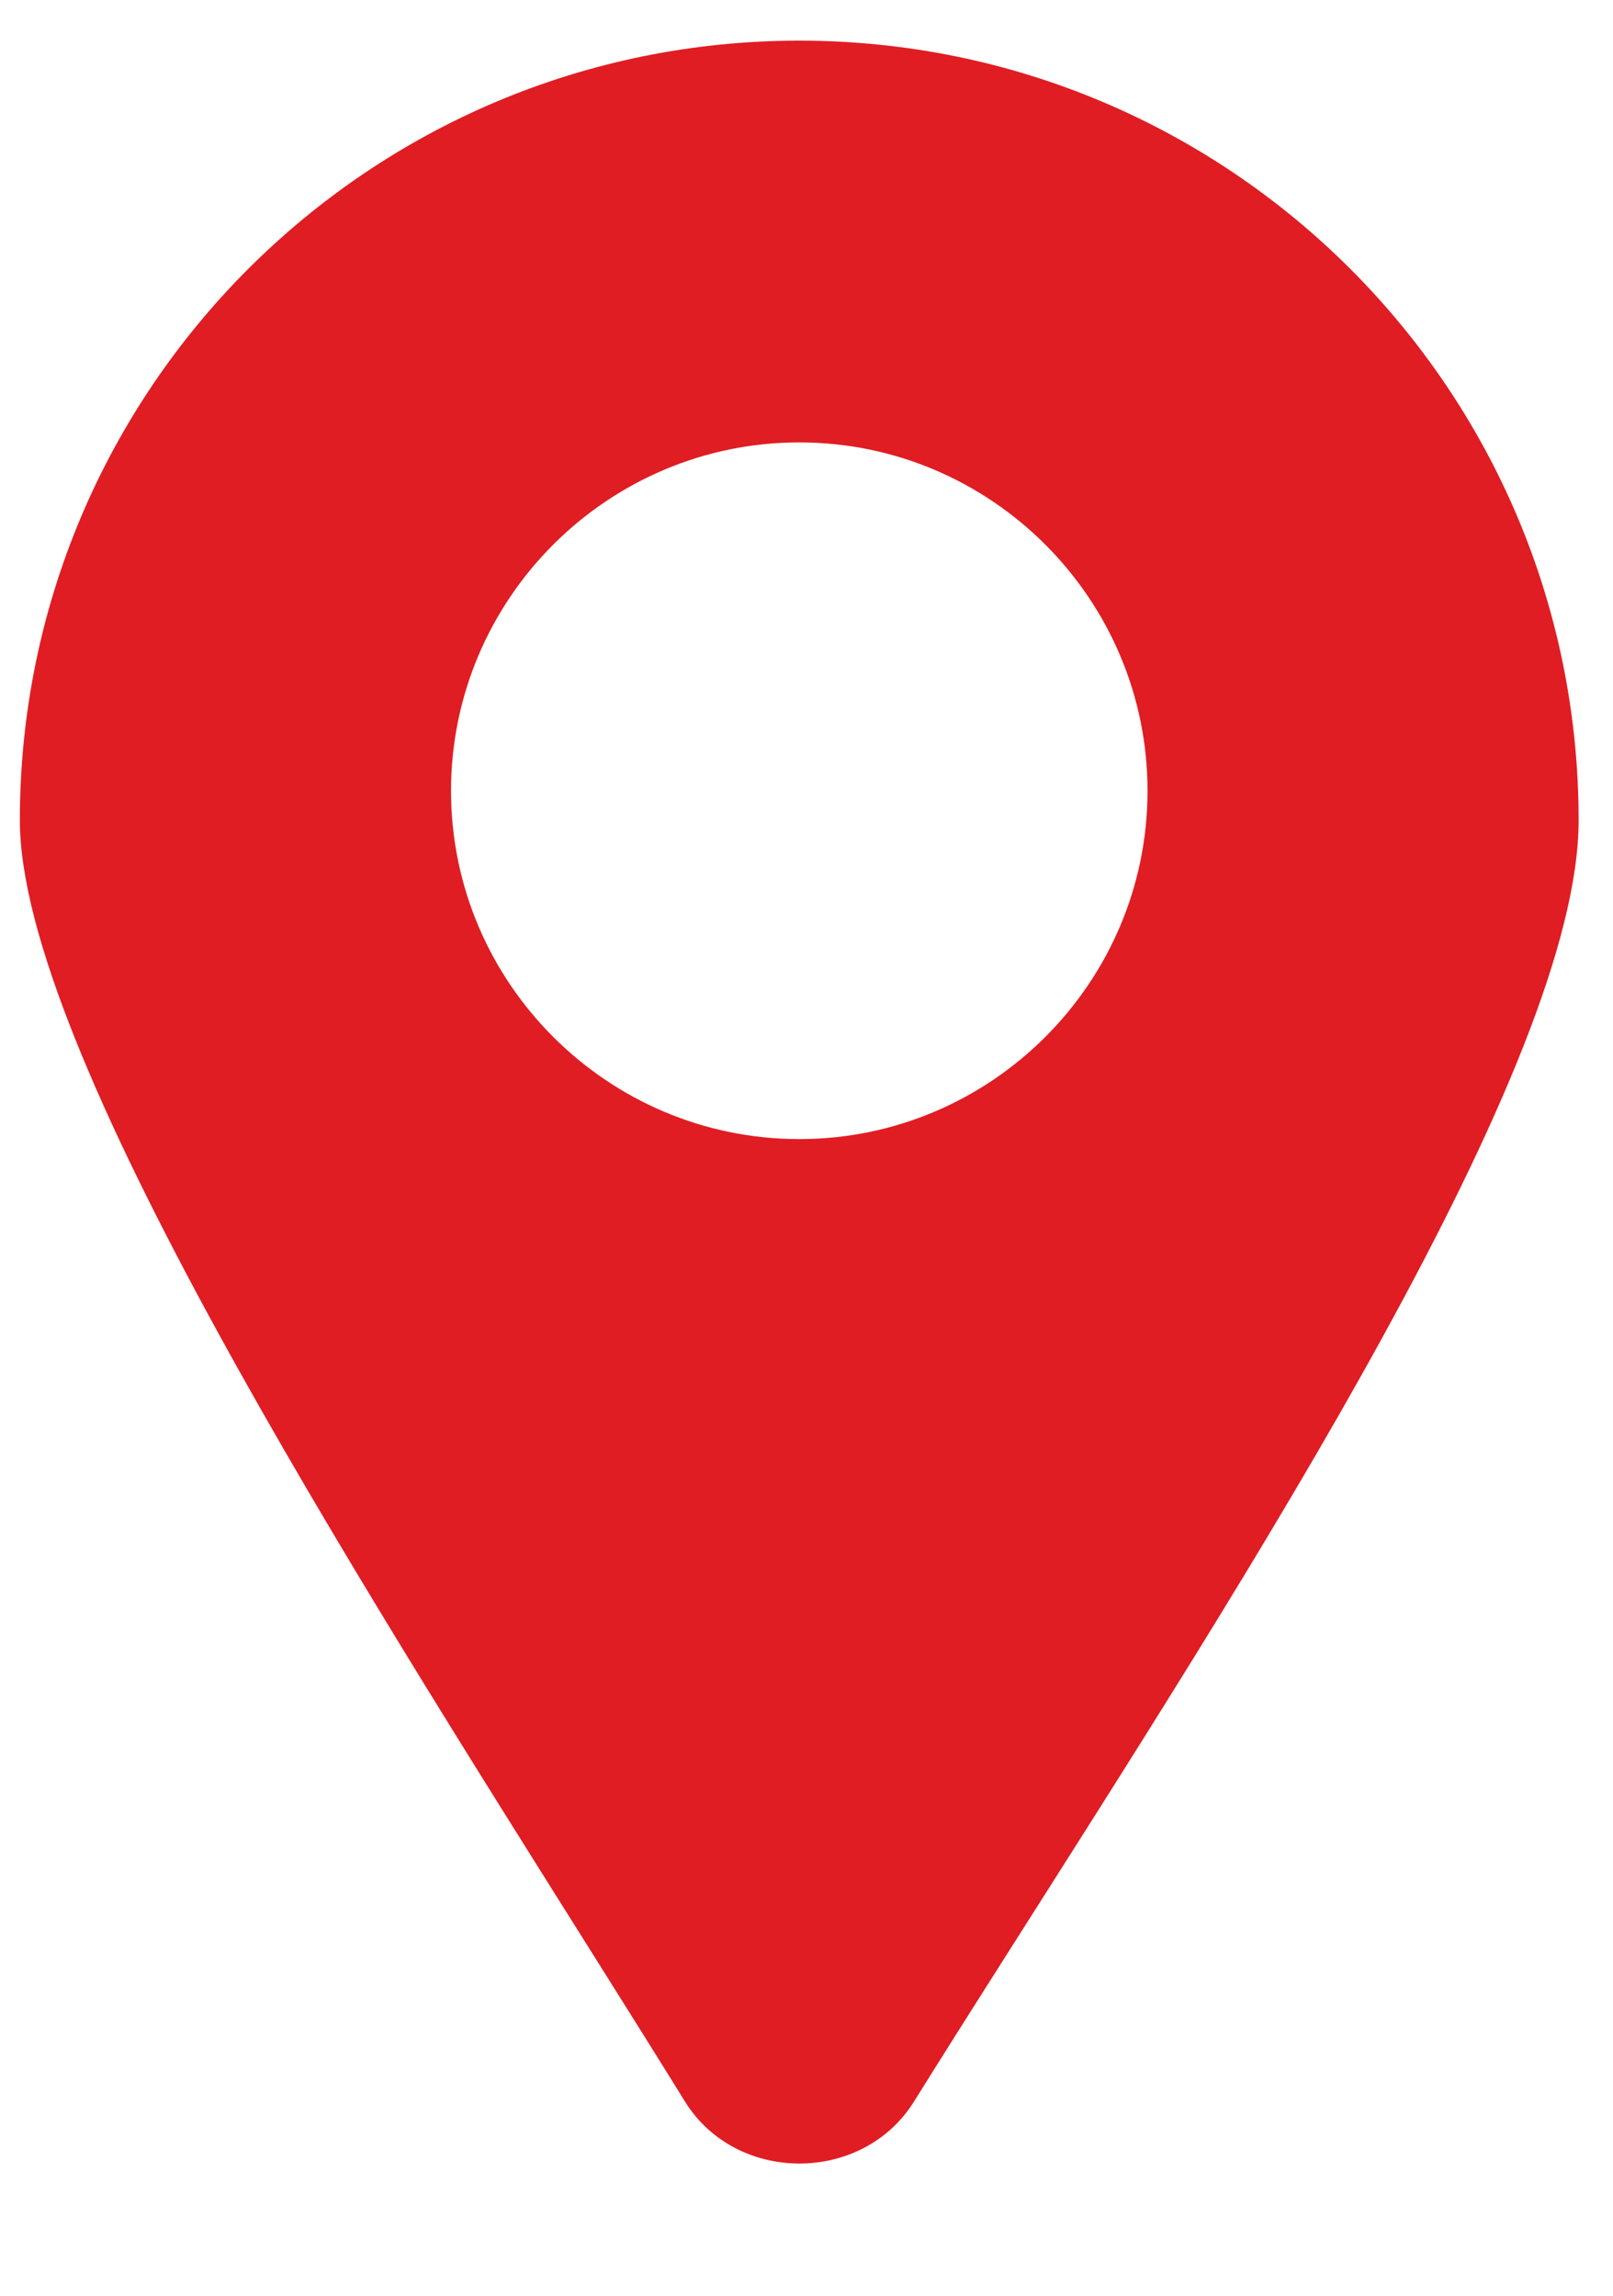 <?xml version="1.0" encoding="UTF-8"?> <svg xmlns="http://www.w3.org/2000/svg" width="26" height="37" viewBox="0 0 26 37" fill="none"> <path d="M12.884 0.655C19.822 0.655 25.446 6.28 25.446 13.219C25.446 17.136 20.153 25.317 16.161 31.605C15.66 32.393 15.18 33.152 14.733 33.869C13.903 35.202 11.865 35.202 11.039 33.866C10.601 33.158 10.128 32.405 9.635 31.62C5.663 25.3 0.32 16.898 0.32 13.219C0.32 6.28 5.945 0.655 12.884 0.655ZM18.497 12.746C18.497 9.652 15.976 7.13 12.884 7.13C9.791 7.13 7.27 9.652 7.27 12.746C7.27 15.837 9.791 18.358 12.884 18.358C15.976 18.358 18.497 15.837 18.497 12.746Z" fill="#E01D23"></path> </svg> 